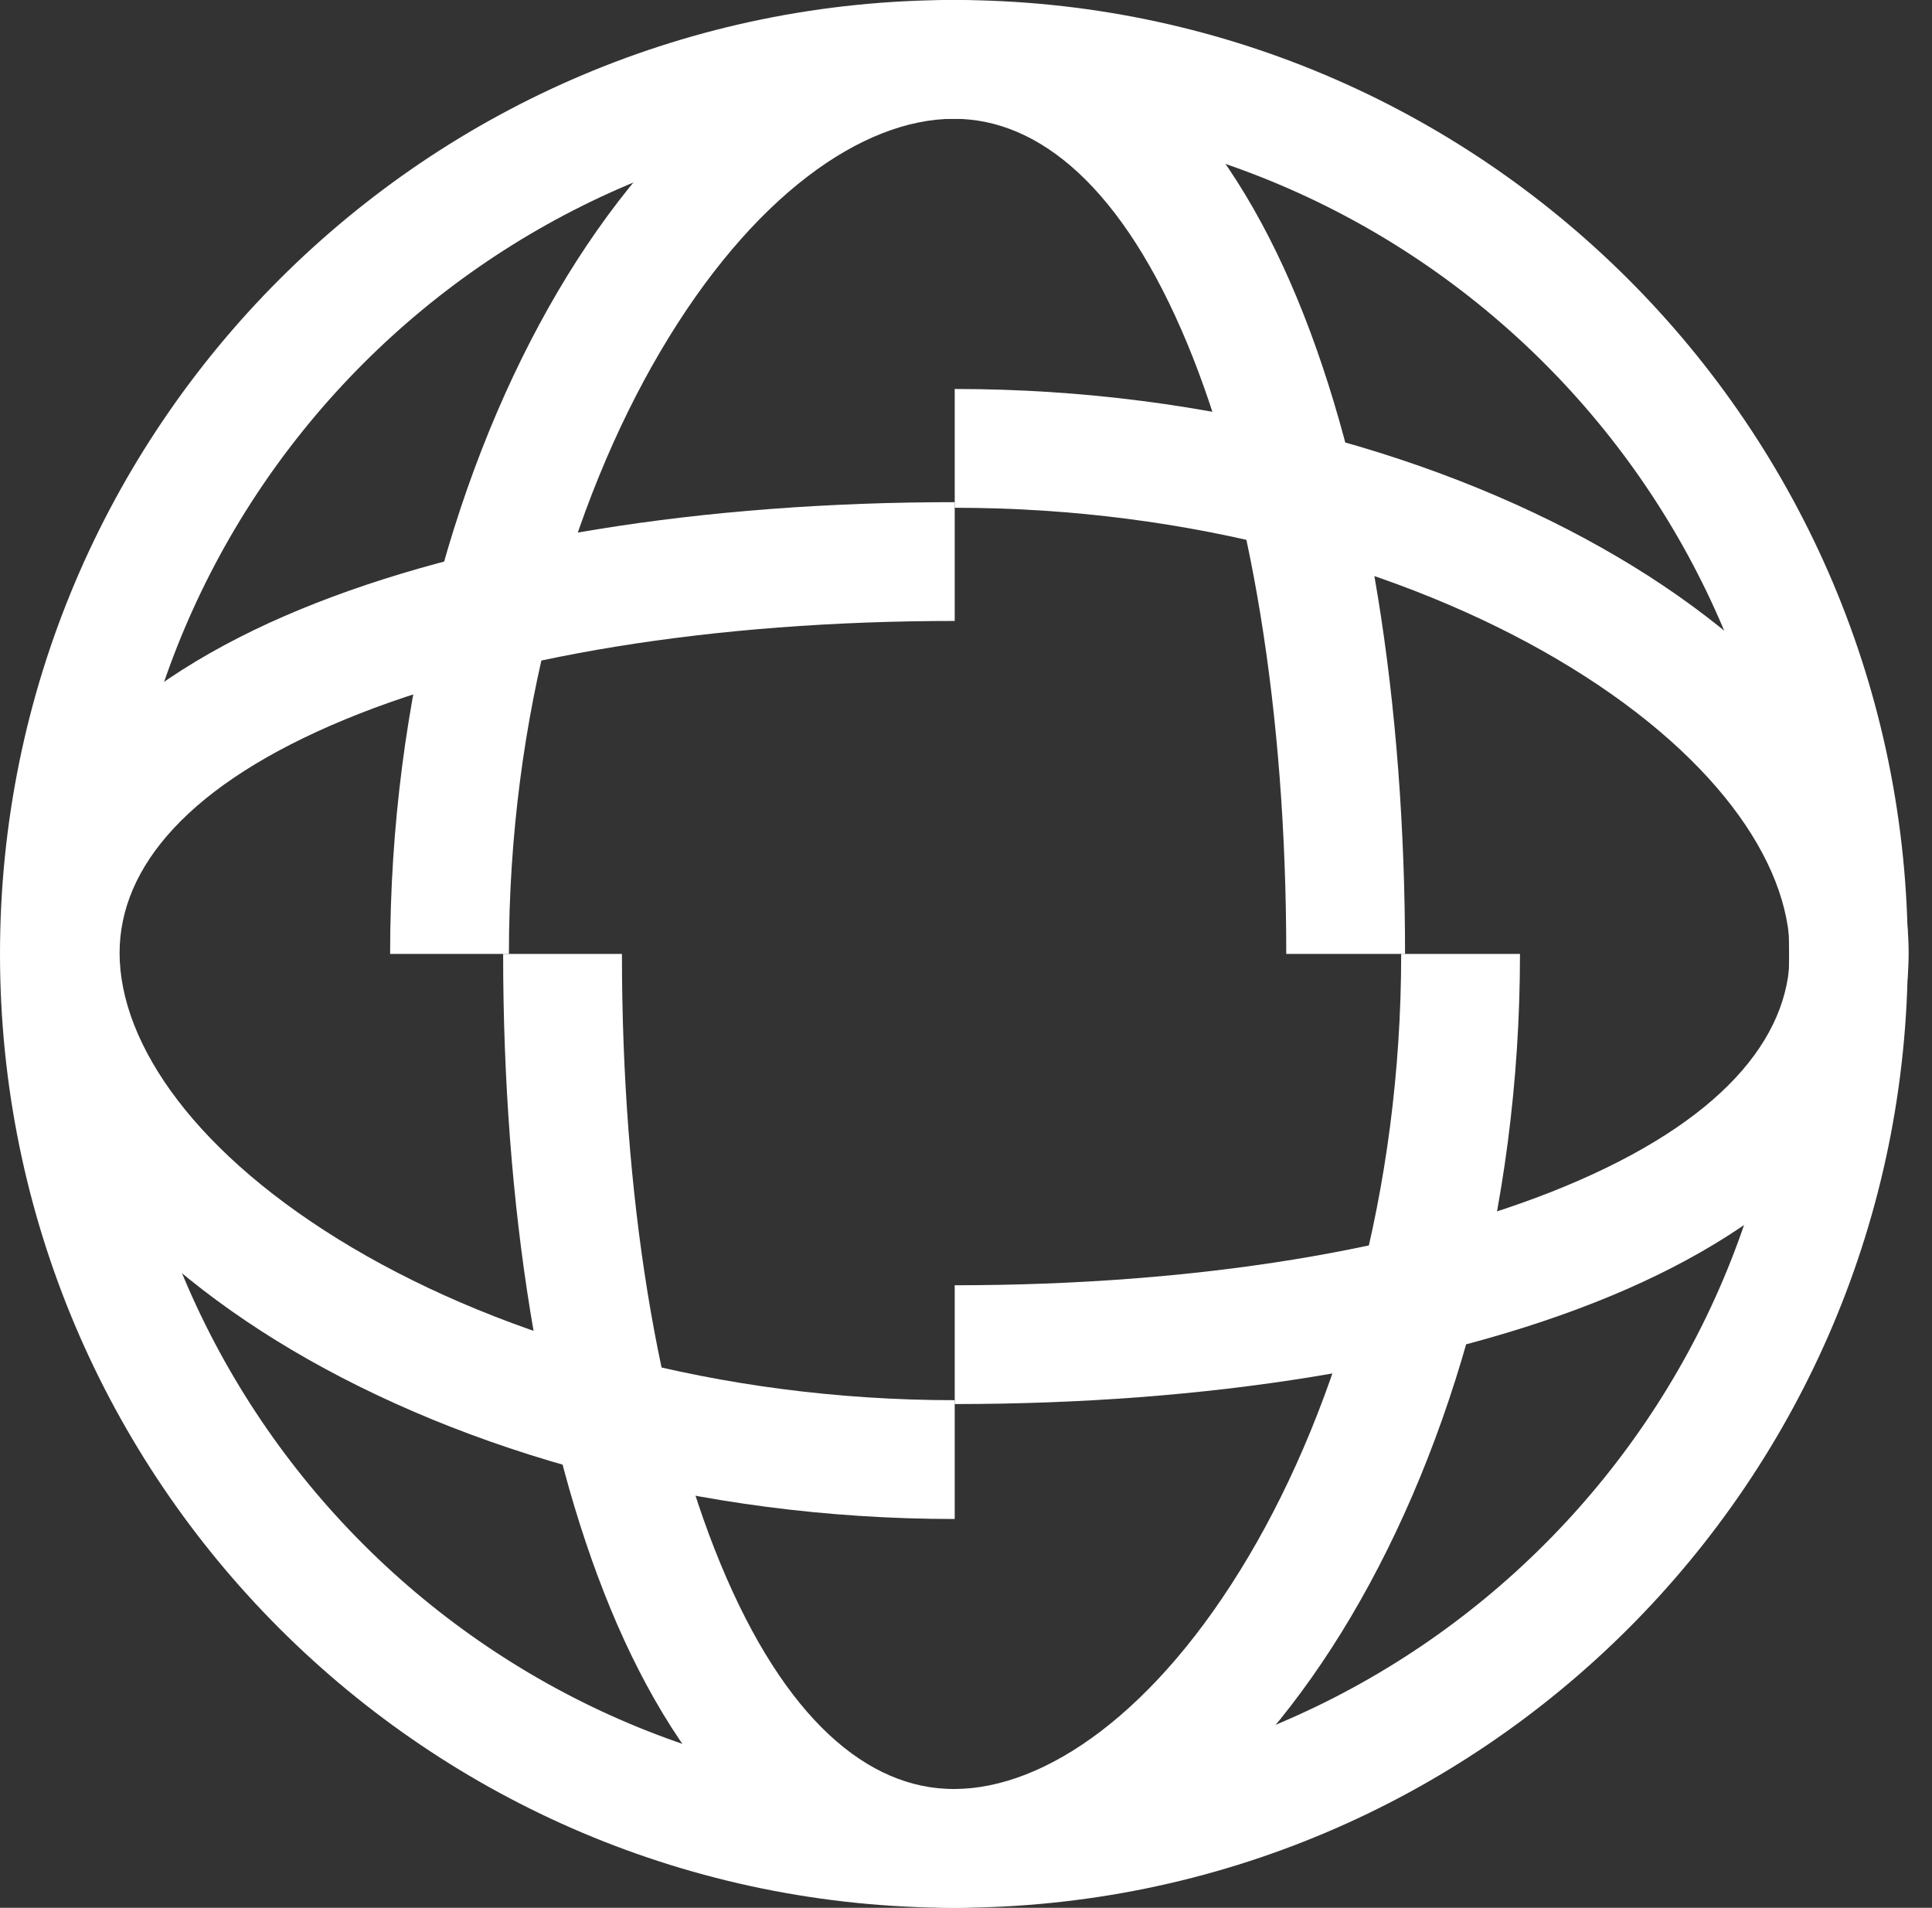 <svg width="80" height="79" viewBox="0 0 80 79" fill="none" xmlns="http://www.w3.org/2000/svg">
<rect x="0" y="0" width="80" height="79" fill="#333333" stroke="none"/>
<path fill-rule="evenodd" clip-rule="evenodd" d="M39.5 4.919C20.402 4.919 4.919 20.402 4.919 39.5C4.919 58.598 20.402 74.081 39.5 74.081C58.598 74.081 74.081 58.598 74.081 39.5C74.081 20.402 58.598 4.919 39.5 4.919ZM0 39.5C0 17.685 17.685 0 39.5 0C61.315 0 79 17.685 79 39.5C79 61.315 61.315 79 39.5 79C17.685 79 0 61.315 0 39.5Z" fill="white"/>
<path fill-rule="evenodd" clip-rule="evenodd" d="M27.343 14.556C23.638 20.853 21.073 29.677 21.073 39.5H16.154C16.154 28.869 18.92 19.172 23.103 12.062C27.198 5.102 33.065 0 39.5 0C46.172 0 50.836 5.414 53.716 12.368C56.658 19.468 58.18 29.076 58.18 39.5H53.261C53.261 29.469 51.784 20.557 49.172 14.251C46.499 7.798 43.052 4.919 39.5 4.919C35.711 4.919 31.135 8.11 27.343 14.556Z" fill="white"/>
<path fill-rule="evenodd" clip-rule="evenodd" d="M29.833 64.751C32.502 71.202 35.945 74.081 39.5 74.081C43.297 74.081 47.895 70.885 51.709 64.438C55.435 58.142 58.02 49.319 58.02 39.5H62.939C62.939 50.135 60.15 59.833 55.943 66.943C51.825 73.903 45.934 79 39.5 79C32.825 79 28.164 73.585 25.287 66.631C22.35 59.531 20.834 49.923 20.834 39.5H25.753C25.753 49.532 27.224 58.444 29.833 64.751Z" fill="white"/>
<path fill-rule="evenodd" clip-rule="evenodd" d="M64.477 27.297C58.18 23.592 49.357 21.026 39.533 21.026V16.107C50.164 16.107 59.861 18.873 66.971 23.057C73.932 27.153 79.033 33.022 79.033 39.46C79.033 46.135 73.62 50.799 66.665 53.679C59.565 56.62 49.956 58.14 39.533 58.14V53.221C49.565 53.221 58.476 51.746 64.783 49.134C71.234 46.462 74.114 43.016 74.114 39.46C74.114 35.667 70.922 31.09 64.477 27.297Z" fill="white"/>
<path fill-rule="evenodd" clip-rule="evenodd" d="M14.283 29.793C7.831 32.462 4.952 35.905 4.952 39.46C4.952 43.257 8.149 47.856 14.595 51.67C20.892 55.395 29.714 57.98 39.533 57.98V62.9C28.898 62.9 19.2 60.11 12.09 55.903C5.13 51.785 0.033 45.894 0.033 39.46C0.033 32.785 5.448 28.124 12.402 25.247C19.502 22.31 29.111 20.794 39.533 20.794V25.713C29.501 25.713 20.589 27.184 14.283 29.793Z" fill="white"/>
</svg>
